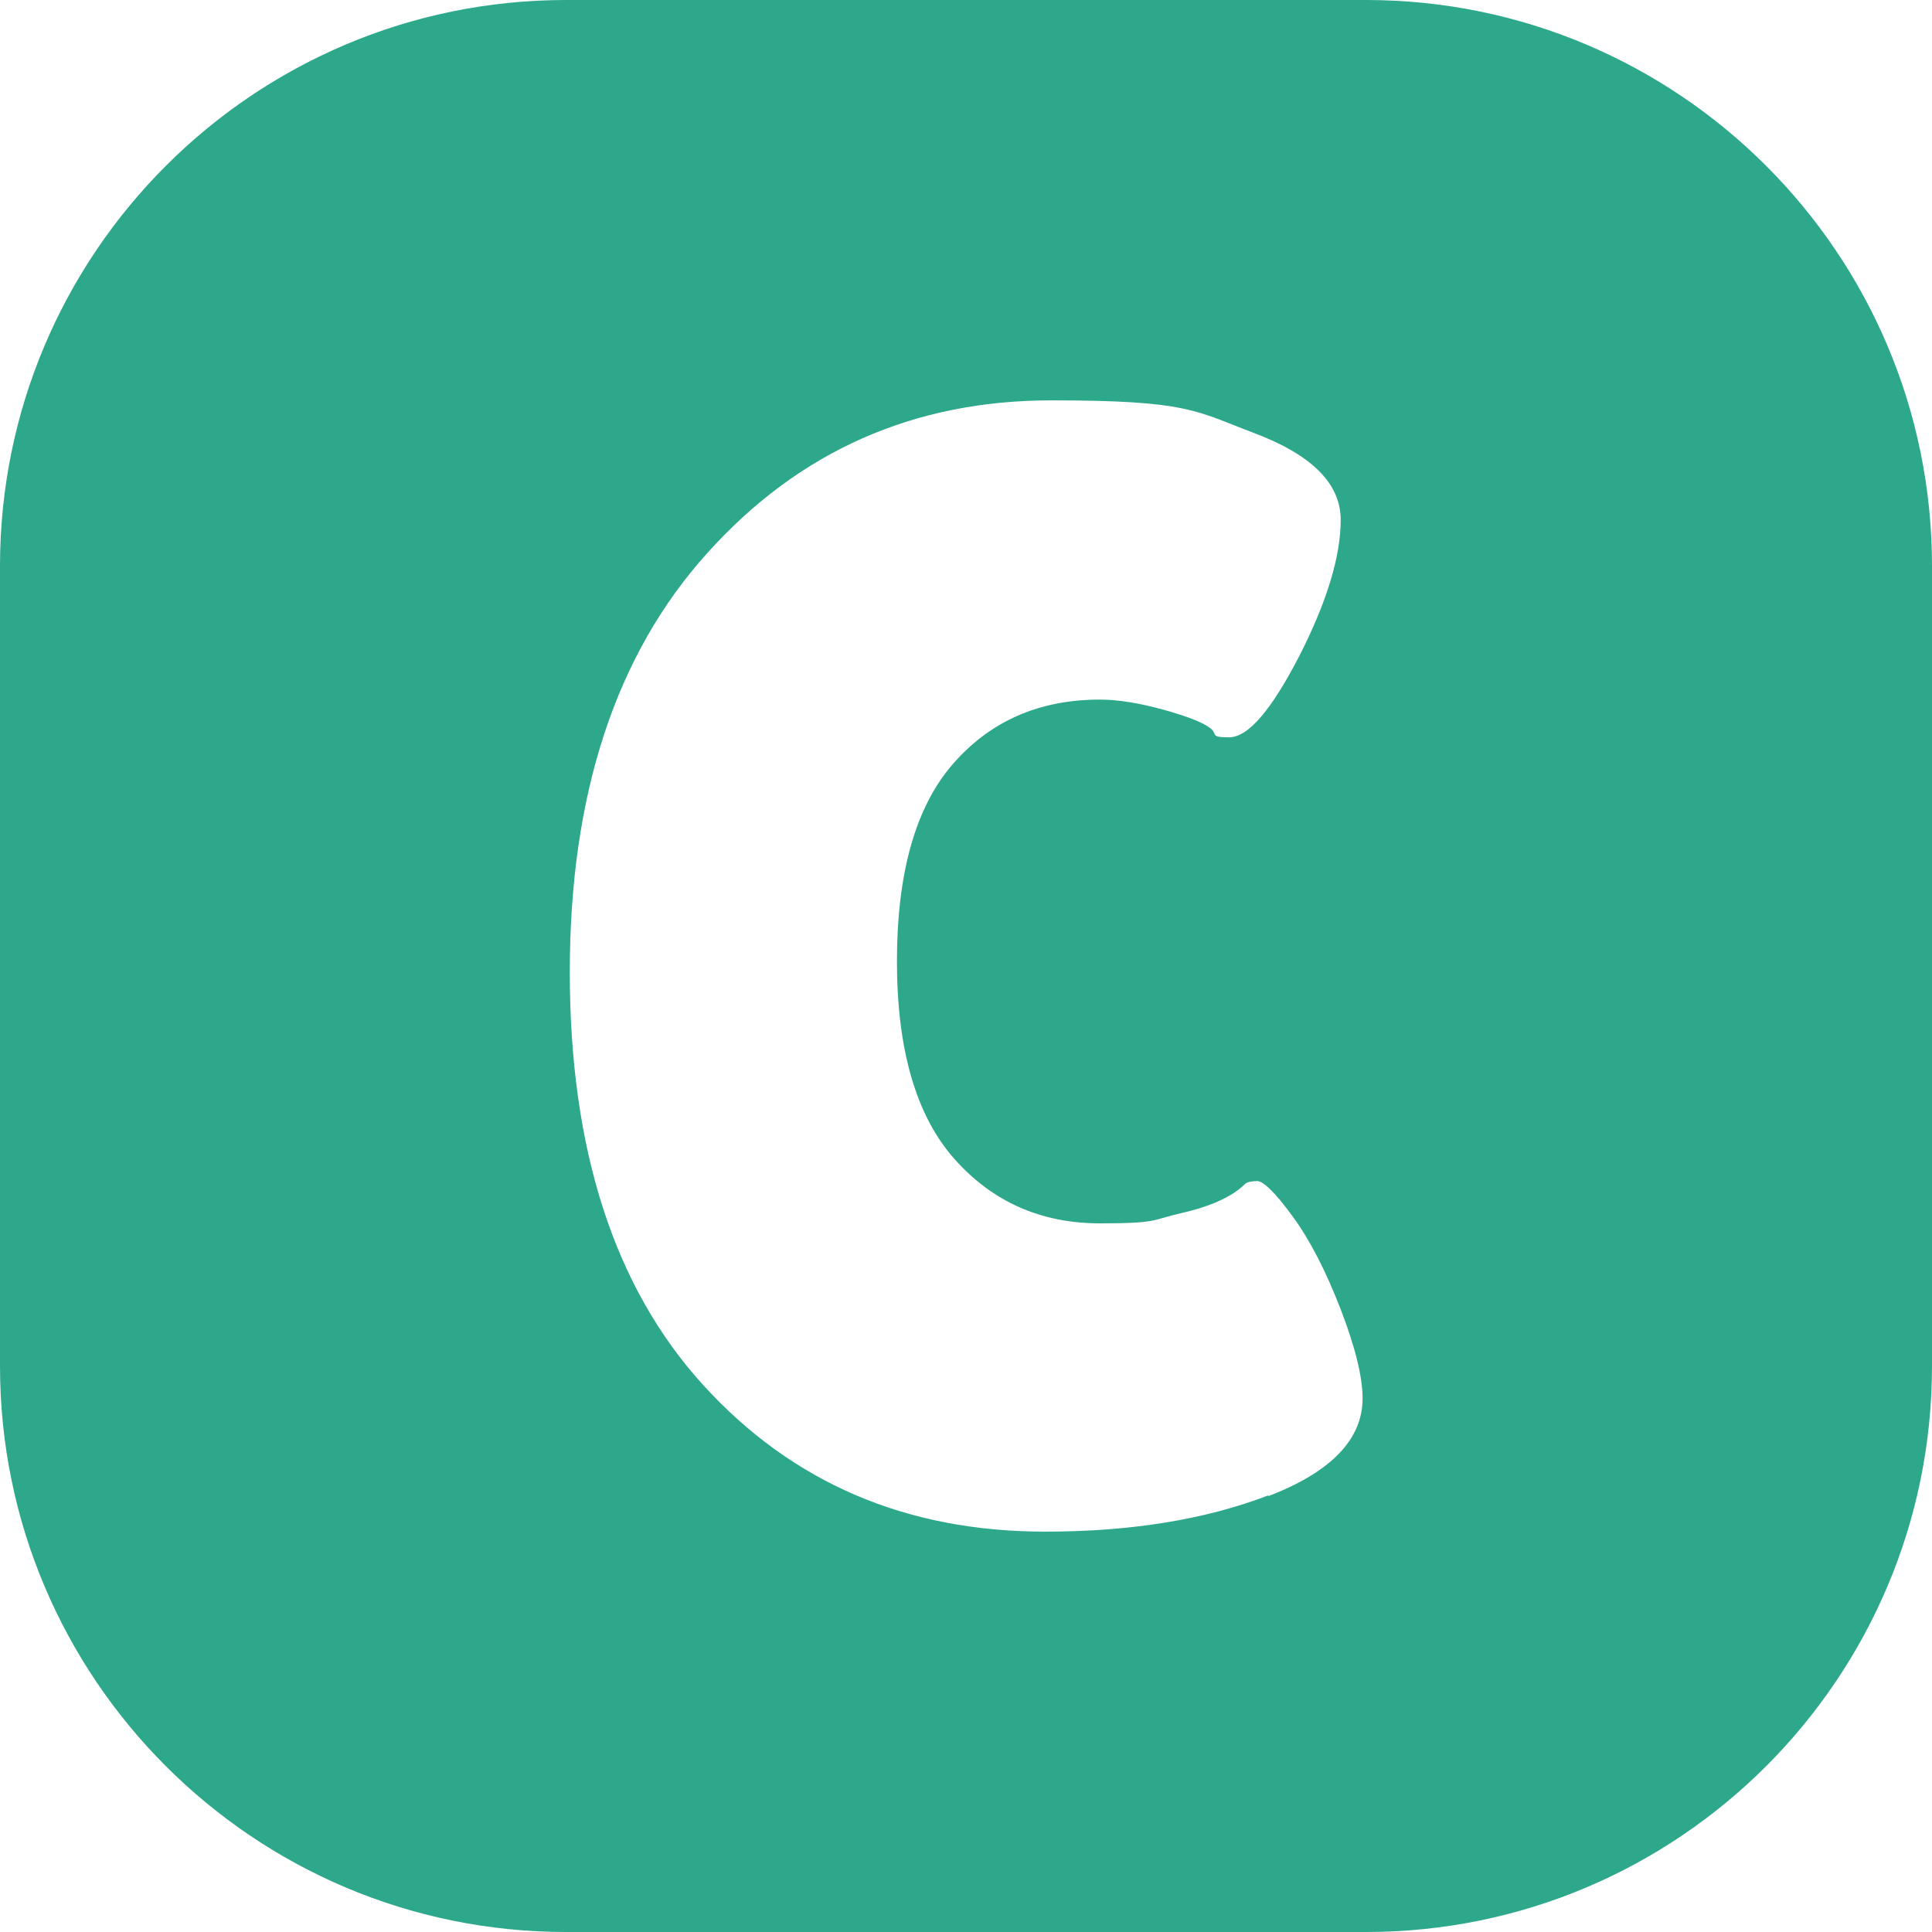 <svg height="512" viewBox="0 0 512 512" width="512" xmlns="http://www.w3.org/2000/svg"><path d="m362 0h-212c-82.8 0-150 67.2-150 150v212c0 82.8 67.2 150 150 150h212c82.8 0 150-67.2 150-150v-212c0-82.8-67.2-150-150-150zm-25.9 396.3c-16.7 6.4-36.4 9.6-59.2 9.6-36.7 0-66.9-12.9-90.5-38.8s-35.4-62.4-35.4-109.5 12.2-84.2 36.5-111.1c24.3-27 54.7-40.4 91.1-40.4s38.2 2.8 53.6 8.6 23.1 13.4 23.1 23.1-3.7 21.8-11 36.1c-7.4 14.3-13.5 21.5-18.6 21.5s-3-.8-4.8-2.3-6-3.2-12.5-5-12.2-2.7-16.9-2.7c-16.1 0-29.1 5.7-39 17.1s-14.8 28.9-14.8 52.3 5.1 40.9 15.2 52.3 23 17.1 38.6 17.1 13.6-.9 21.5-2.7 13.6-4.4 16.9-7.7c.5-.5 1.7-.8 3.3-.8s4.8 3.1 9.4 9.4 8.8 14.5 12.7 24.6 5.8 18 5.8 23.6c0 10.8-8.3 19.5-25 25.9z" fill="#2da88a"/></svg>